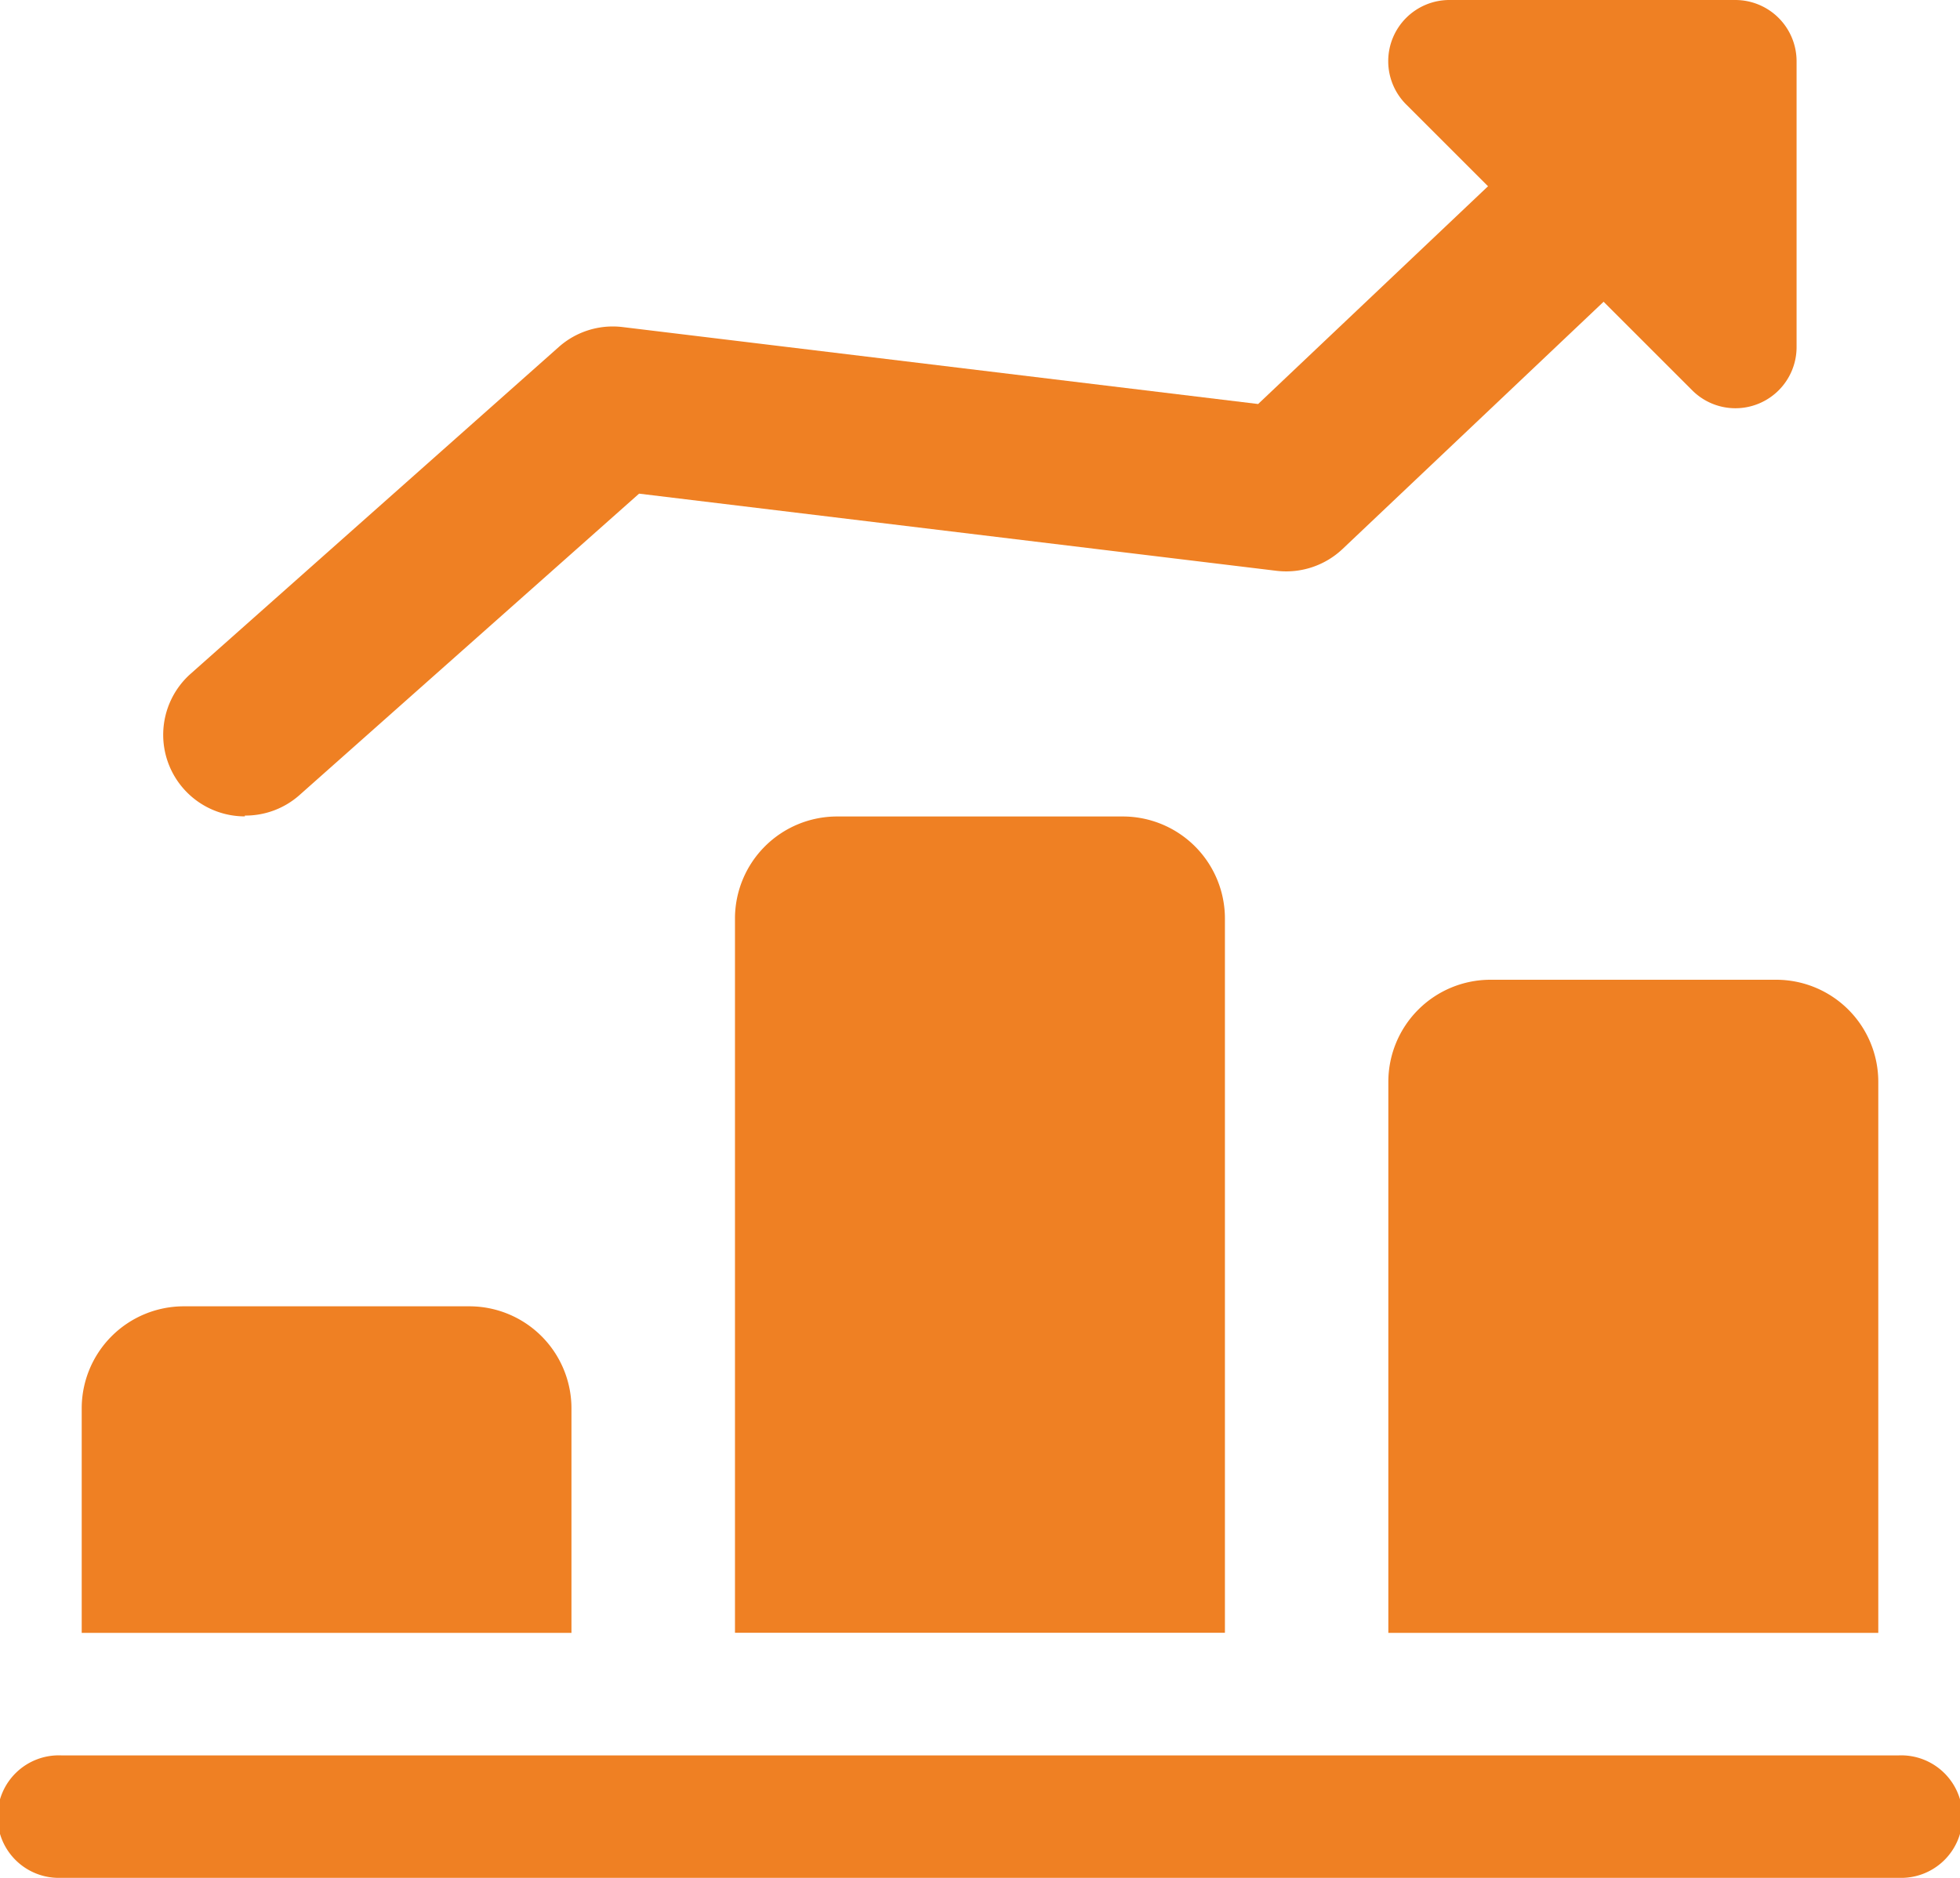 <svg xmlns="http://www.w3.org/2000/svg" width="19.478" height="18.666" viewBox="0 0 19.478 18.666"><defs><style>.a{fill:#ef8023;}</style></defs><path class="a" d="M43.483,39.723a.811.811,0,0,1-.539-1.418L46.6,35.059a.808.808,0,0,1,.636-.2l6.316.765,3.578-3.39a.812.812,0,0,1,1.116,1.179l-3.855,3.652a.815.815,0,0,1-.656.217L47.4,36.515l-3.379,3a.809.809,0,0,1-.539.2Z" transform="translate(-41.049 -31.608)"/><path class="a" d="M366.123,25.392a.606.606,0,0,1-.43-.179l-2.841-2.84a.608.608,0,0,1,.43-1.039h2.84a.609.609,0,0,1,.609.609v2.84a.608.608,0,0,1-.609.609Z" transform="translate(-348.877 -21.334)"/><path class="a" d="M26.2,363.68v2.232H21.333V363.68a1.015,1.015,0,0,1,1.014-1.014h2.84A1.015,1.015,0,0,1,26.2,363.68Z" transform="translate(-20.521 -349.681)"/><path class="a" d="M196.869,235.681v7.1H192v-7.1a1.015,1.015,0,0,1,1.014-1.014h2.84A1.015,1.015,0,0,1,196.869,235.681Z" transform="translate(-184.696 -226.551)"/><path class="a" d="M367.535,278.348v5.478h-4.869v-5.478a1.015,1.015,0,0,1,1.014-1.014h2.841A1.015,1.015,0,0,1,367.535,278.348Z" transform="translate(-348.869 -267.595)"/><path class="a" d="M18.869,481.217H.609a.609.609,0,1,1,0-1.217h18.26a.609.609,0,1,1,0,1.217Z" transform="translate(0 -462.551)"/></svg>